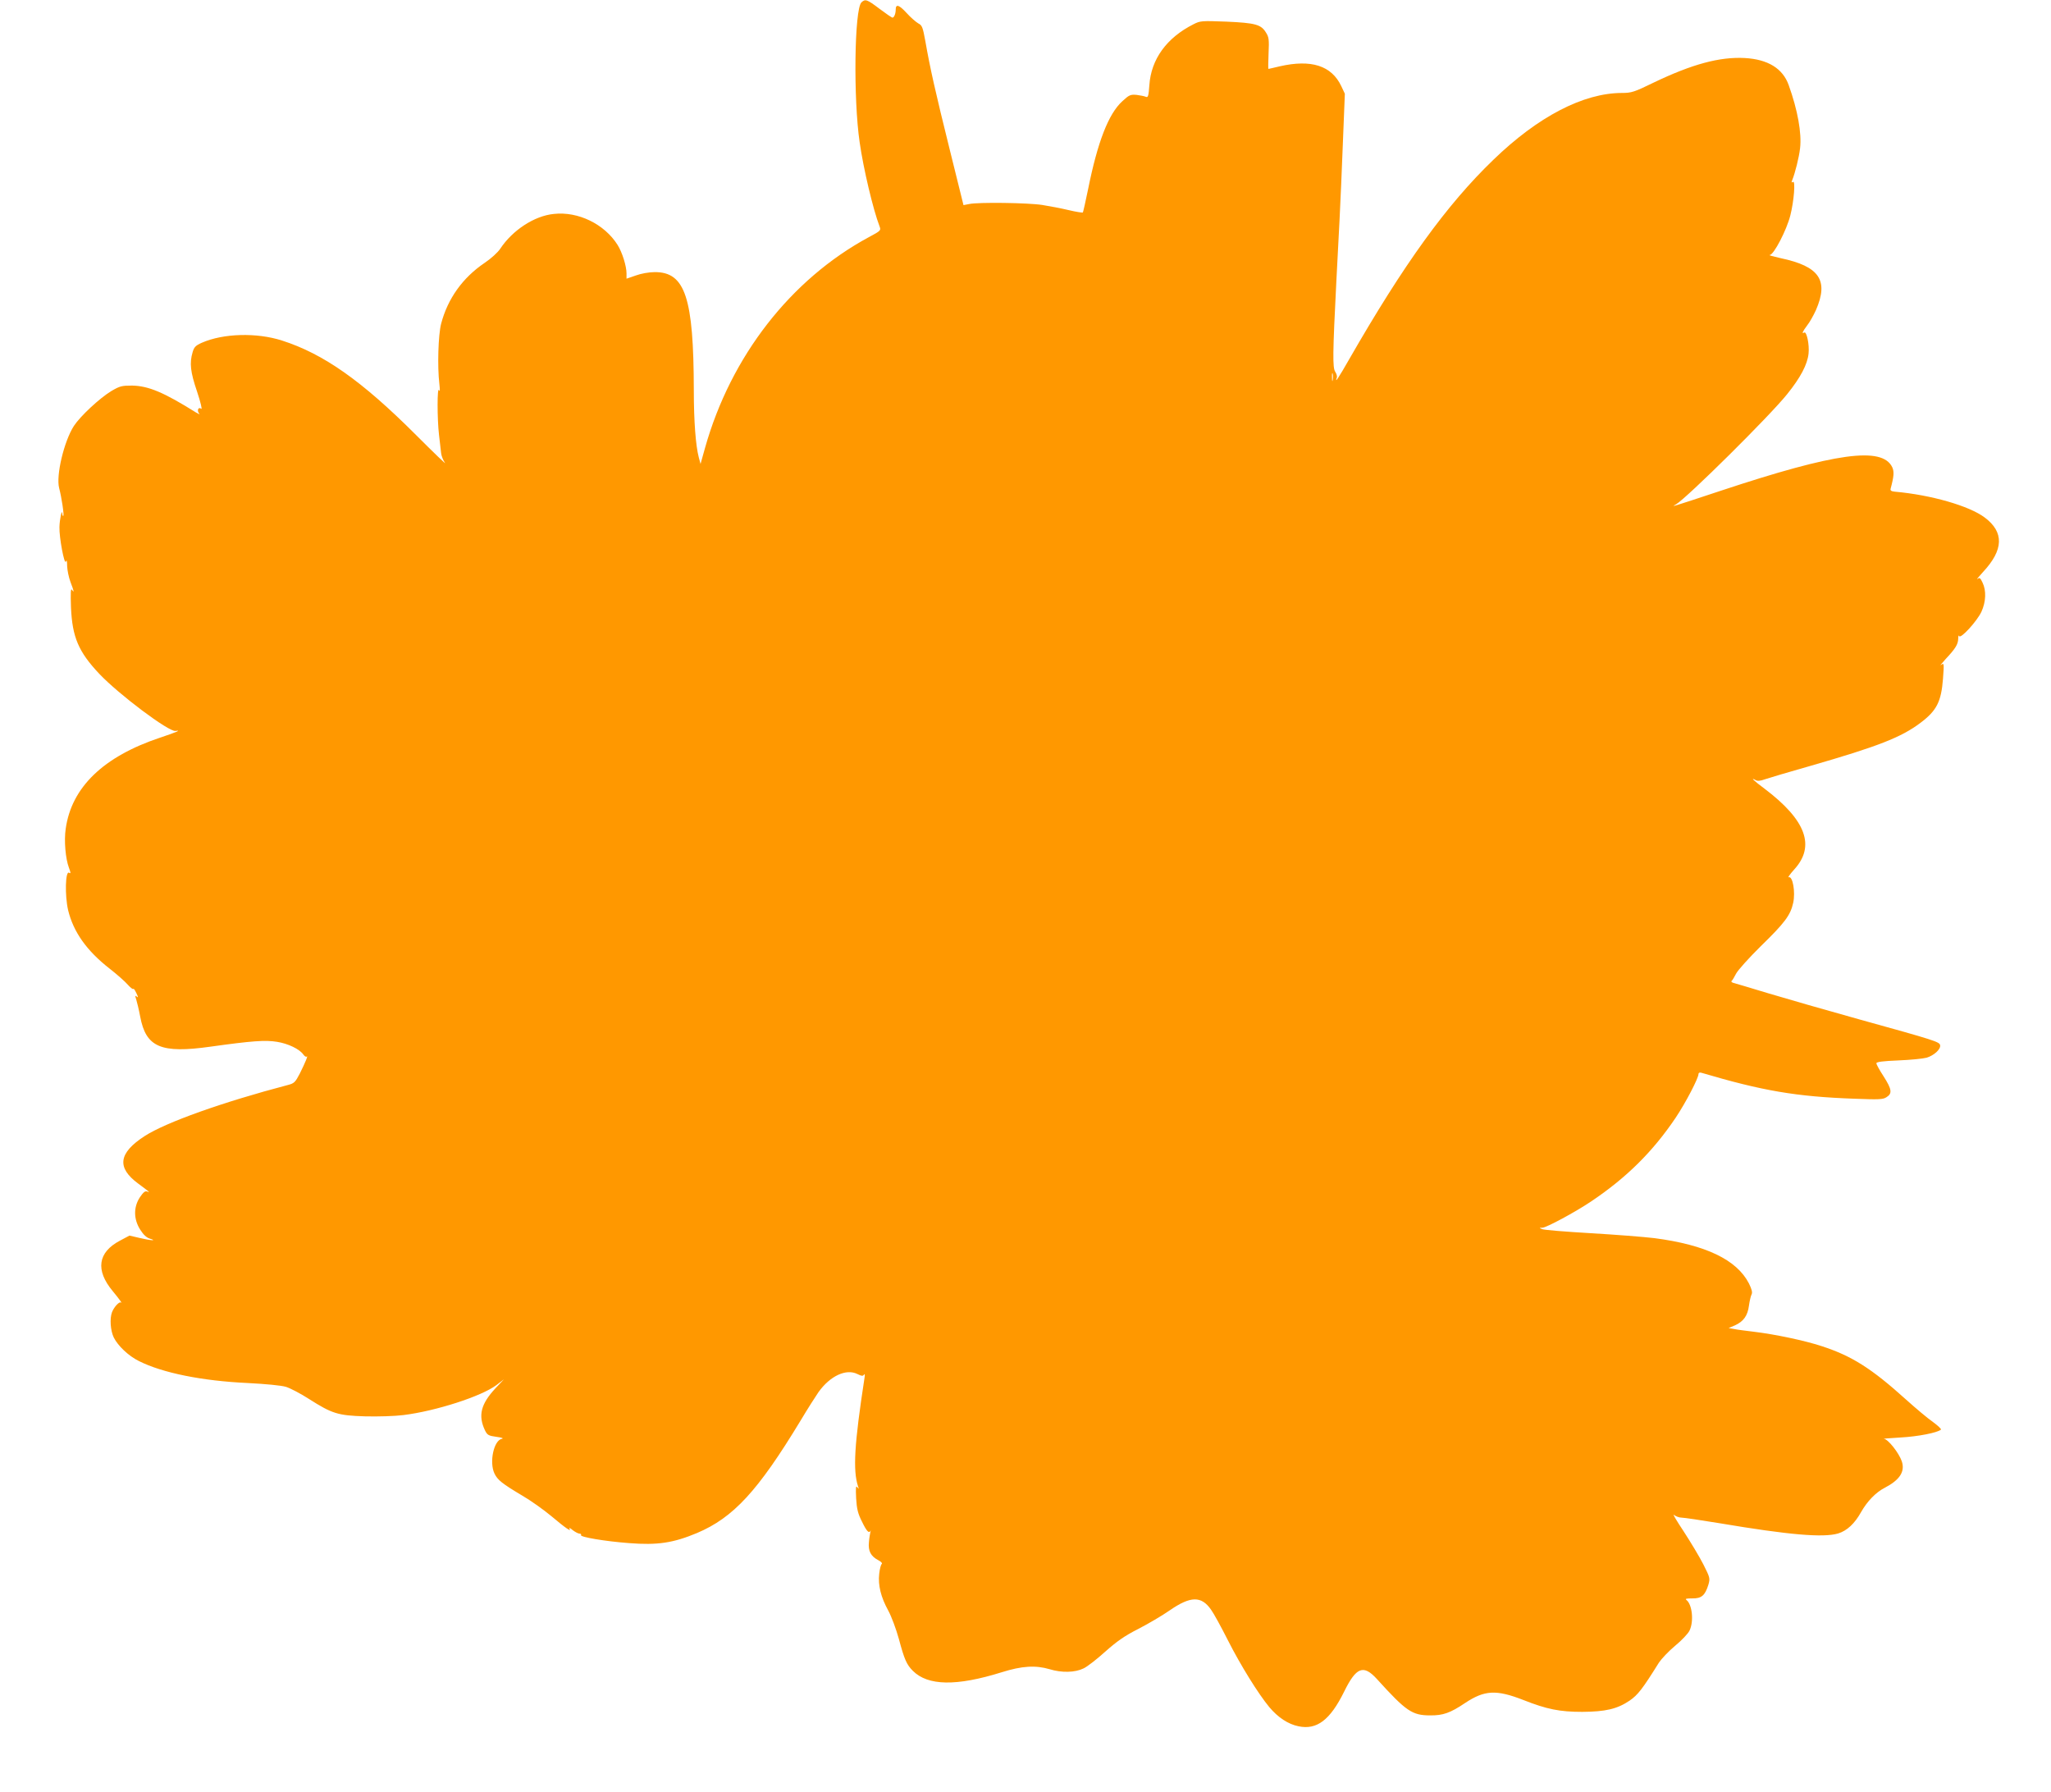 <?xml version="1.0" standalone="no"?>
<!DOCTYPE svg PUBLIC "-//W3C//DTD SVG 20010904//EN"
 "http://www.w3.org/TR/2001/REC-SVG-20010904/DTD/svg10.dtd">
<svg version="1.0" xmlns="http://www.w3.org/2000/svg"
 width="1280pt" height="1118pt" viewBox="0 0 1280 1118"
 preserveAspectRatio="xMidYMid meet">
<g transform="translate(0,1118) scale(0.1,-0.1)"
fill="#ff9800" stroke="none">
<path d="M5376 11165 c-44 -44 -51 -602 -11 -873 23 -163 84 -420 124 -524 10
-26 8 -28 -67 -68 -487 -263 -861 -743 -1022 -1315 l-28 -100 -11 41 c-19 72
-31 224 -31 419 -1 578 -54 738 -244 737 -35 0 -86 -9 -118 -21 l-58 -20 0 33
c0 46 -27 132 -56 178 -82 130 -246 210 -398 193 -121 -12 -257 -101 -334
-217 -14 -22 -58 -62 -97 -88 -138 -93 -231 -224 -272 -380 -18 -70 -24 -267
-11 -375 4 -37 4 -52 -2 -40 -12 28 -12 -180 0 -280 5 -44 11 -95 13 -113 2
-18 13 -45 24 -60 11 -15 -70 63 -181 174 -338 338 -577 506 -836 589 -159 51
-367 45 -501 -14 -38 -17 -48 -27 -57 -59 -20 -67 -14 -123 28 -246 22 -66 33
-113 26 -107 -18 15 -29 -11 -13 -30 7 -7 -1 -4 -18 6 -203 127 -298 167 -401
169 -64 0 -76 -3 -129 -34 -74 -45 -194 -157 -234 -218 -62 -97 -112 -309 -92
-387 15 -56 32 -168 26 -174 -3 -2 -6 4 -6 15 -2 32 -17 -37 -18 -85 -2 -65
31 -239 40 -215 5 13 8 3 8 -28 1 -26 10 -71 21 -100 23 -60 24 -70 9 -48 -8
11 -9 -20 -6 -110 8 -186 47 -277 176 -414 122 -129 435 -364 476 -357 39 6 8
-7 -96 -42 -354 -118 -553 -310 -589 -569 -11 -74 -1 -187 20 -242 12 -33 13
-39 1 -32 -23 15 -27 -142 -6 -233 33 -136 115 -253 260 -366 46 -36 97 -81
113 -100 17 -19 32 -30 34 -26 2 5 10 -7 19 -26 12 -25 13 -31 3 -22 -11 9
-12 6 -4 -17 5 -16 17 -65 25 -108 36 -191 129 -231 440 -187 258 36 341 42
414 30 69 -11 140 -45 164 -79 8 -11 17 -17 21 -13 11 11 -9 -38 -43 -106 -28
-54 -35 -61 -73 -71 -408 -107 -764 -234 -895 -319 -164 -106 -176 -197 -40
-297 73 -54 76 -57 55 -49 -12 5 -24 -5 -45 -36 -40 -61 -40 -136 2 -202 20
-32 40 -50 60 -56 50 -15 4 -12 -63 4 l-64 15 -60 -32 c-138 -73 -153 -184
-45 -314 39 -47 64 -82 53 -72 -11 9 -44 -27 -57 -60 -15 -40 -10 -114 11
-158 26 -52 92 -115 157 -147 147 -74 395 -124 678 -137 115 -6 210 -15 240
-24 28 -9 93 -43 144 -76 143 -91 180 -103 349 -108 82 -2 185 1 240 8 202 25
487 117 580 187 l47 36 -53 -56 c-91 -98 -109 -169 -66 -261 15 -31 22 -35 73
-42 31 -4 46 -9 34 -12 -51 -8 -81 -146 -47 -217 19 -40 48 -63 174 -138 52
-30 133 -88 180 -127 90 -76 129 -102 114 -79 -4 8 5 4 20 -9 16 -12 35 -22
43 -22 8 0 12 -4 9 -9 -8 -12 152 -39 300 -50 177 -14 276 1 424 63 227 96
380 262 646 701 43 72 94 152 112 178 73 102 173 148 243 113 26 -13 34 -14
41 -4 5 8 7 -1 3 -22 -63 -410 -73 -575 -40 -675 6 -17 5 -18 -5 -5 -9 12 -10
-4 -7 -69 4 -67 11 -96 37 -147 29 -60 43 -74 53 -56 2 4 2 0 -1 -8 -2 -8 -7
-36 -9 -62 -6 -56 11 -89 59 -114 17 -9 26 -19 21 -23 -5 -3 -13 -31 -16 -62
-8 -70 10 -145 57 -230 19 -35 49 -115 66 -177 34 -127 48 -159 87 -198 94
-94 272 -97 554 -9 127 40 212 45 300 19 75 -23 158 -21 211 5 24 11 85 59
136 105 72 64 120 98 205 141 62 32 151 84 198 117 129 89 196 90 256 5 17
-23 64 -109 106 -192 79 -156 190 -335 259 -418 54 -64 117 -106 182 -119 114
-24 197 39 284 215 76 155 121 172 205 80 182 -201 220 -227 332 -227 80 -1
126 15 218 77 122 81 195 85 364 19 147 -58 227 -74 368 -74 145 1 218 18 295
70 52 36 80 72 183 237 16 24 61 72 102 106 40 33 80 75 89 94 28 57 17 163
-19 191 -10 8 -1 10 36 10 58 -1 80 18 101 86 11 39 10 44 -32 127 -24 47 -80
140 -123 206 -44 66 -71 112 -60 102 11 -9 32 -17 47 -17 15 0 122 -16 238
-35 433 -73 646 -91 739 -64 56 17 104 62 144 134 38 67 92 123 147 151 94 49
128 101 107 165 -18 53 -86 139 -112 141 -12 0 34 4 103 8 111 6 231 30 253
49 4 4 -19 25 -50 48 -32 22 -108 86 -168 140 -215 194 -338 272 -526 333
-106 35 -291 74 -424 90 -49 6 -105 13 -123 17 l-34 6 40 17 c53 24 79 60 87
123 4 28 11 60 16 69 7 13 2 32 -16 69 -76 148 -269 241 -590 283 -66 8 -246
22 -400 31 -154 9 -289 20 -300 25 -20 8 -20 9 1 9 26 1 204 97 304 164 222
149 386 312 528 523 61 91 142 246 142 272 0 8 7 11 18 8 382 -113 592 -149
954 -162 156 -6 180 -5 202 10 37 23 32 50 -19 130 -25 38 -45 75 -45 81 0 9
41 14 138 18 75 3 154 11 176 17 46 14 89 53 84 78 -4 21 -31 30 -508 162
-201 56 -455 129 -565 162 -110 33 -208 63 -218 65 -10 3 -15 9 -10 12 4 3 17
24 28 46 11 21 80 98 153 170 151 147 186 194 203 271 15 68 -3 169 -28 160
-8 -4 7 18 34 48 134 146 75 308 -184 504 -70 52 -92 74 -56 54 11 -7 30 -5
57 5 23 8 151 46 285 84 420 121 567 178 687 269 101 76 129 132 140 275 7 97
7 100 -12 86 -10 -8 2 7 27 35 63 67 79 93 80 129 0 16 3 24 6 16 8 -20 111
92 139 152 28 62 31 131 7 181 -14 30 -19 34 -32 23 -9 -6 7 13 35 44 129 138
132 249 10 340 -96 72 -334 141 -561 161 -21 2 -29 7 -26 18 21 78 23 107 10
135 -63 130 -354 90 -1069 -147 -323 -107 -312 -103 -280 -85 69 41 585 552
693 687 84 104 127 186 134 254 6 55 -12 140 -27 131 -18 -11 -10 7 18 44 16
20 40 63 55 96 81 186 22 273 -220 324 -48 11 -79 19 -68 20 25 1 105 155 128
246 23 90 33 220 17 210 -10 -6 -11 -4 -5 11 18 44 43 144 49 199 11 94 -15
238 -71 394 -37 104 -130 161 -275 169 -156 8 -327 -38 -567 -153 -123 -60
-139 -65 -200 -65 -240 -1 -522 -147 -801 -417 -291 -280 -559 -651 -900
-1245 -65 -114 -92 -155 -77 -114 3 7 -2 24 -10 36 -17 25 -16 113 7 565 6
110 15 283 20 385 5 102 15 320 21 485 l12 300 -22 47 c-61 129 -188 169 -385
124 -37 -9 -69 -16 -70 -16 -2 0 -1 44 1 98 4 85 2 101 -17 130 -30 49 -66 59
-246 67 -155 6 -164 5 -205 -16 -169 -85 -265 -219 -276 -380 -5 -69 -8 -79
-22 -73 -9 4 -35 9 -58 12 -38 3 -46 0 -89 -40 -86 -78 -154 -254 -213 -547
-16 -78 -31 -144 -33 -147 -3 -2 -43 4 -89 15 -46 11 -120 25 -164 32 -89 14
-400 18 -456 6 l-36 -7 -86 347 c-90 362 -123 510 -152 676 -16 87 -20 99 -44
111 -14 8 -48 37 -74 66 -46 50 -67 57 -67 20 0 -25 -10 -50 -20 -50 -5 0 -41
25 -81 55 -78 59 -89 63 -113 40z m2941 -2357 c-2 -13 -4 -5 -4 17 -1 22 1 32
4 23 2 -10 2 -28 0 -40z"/>
</g>
</svg>
